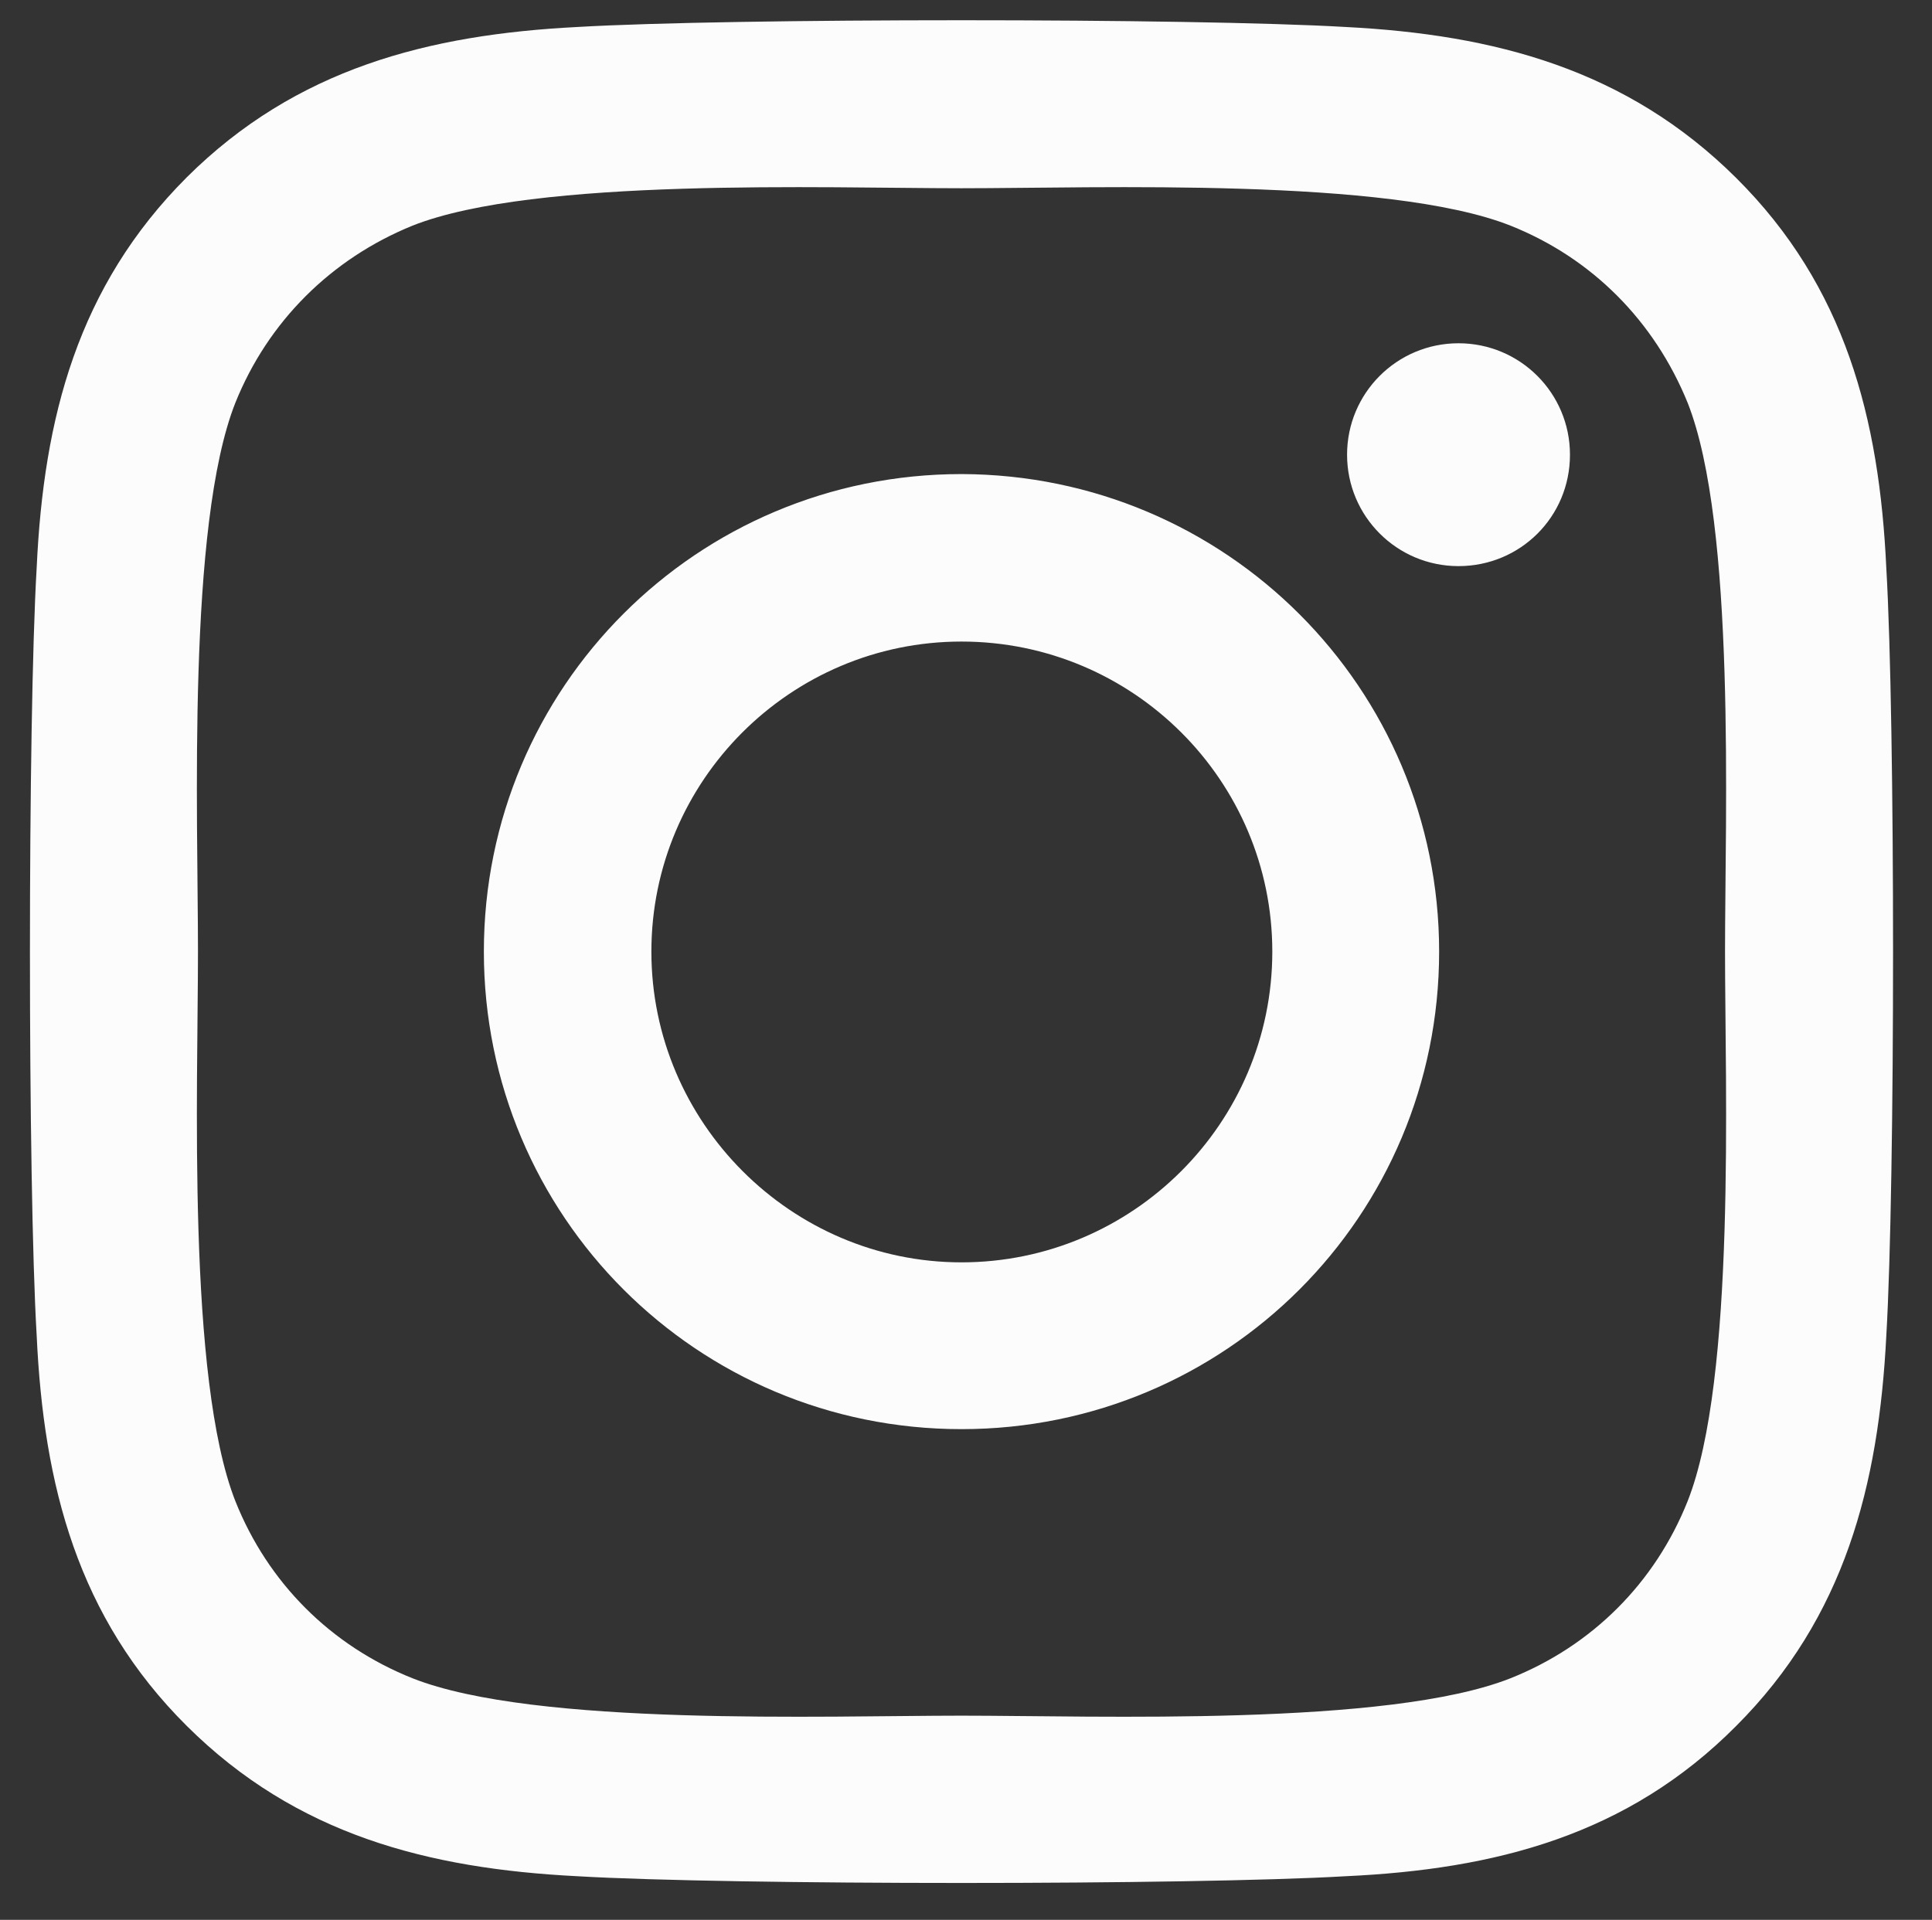 <?xml version="1.0" encoding="UTF-8"?> <!-- Generator: Adobe Illustrator 25.2.1, SVG Export Plug-In . SVG Version: 6.00 Build 0) --> <svg xmlns="http://www.w3.org/2000/svg" xmlns:xlink="http://www.w3.org/1999/xlink" version="1.1" id="Ebene_1" x="0px" y="0px" viewBox="0 0 27.91 27.74" style="enable-background:new 0 0 27.91 27.74;" xml:space="preserve"><rect x="0" y="0" width="27.91" height="27.74" fill="#333333" stroke="none"/> <style type="text/css"> .st0{fill:#FCFCFC;} </style> <g> <path class="st0" d="M27.25,19.3c-0.11,2.16-0.6,4.07-2.17,5.64c-1.57,1.58-3.48,2.07-5.64,2.17c-2.22,0.13-8.88,0.13-11.1,0 C6.18,27,4.28,26.51,2.7,24.94c-1.58-1.57-2.07-3.48-2.17-5.64c-0.13-2.22-0.13-8.88,0-11.1C0.63,6.04,1.12,4.14,2.7,2.56 C4.28,0.99,6.19,0.5,8.34,0.39c2.22-0.13,8.88-0.13,11.1,0C21.59,0.5,23.5,1,25.08,2.57c1.58,1.57,2.07,3.48,2.17,5.64 C27.38,10.43,27.38,17.08,27.25,19.3z M24.92,13.75c0-1.96,0.16-6.16-0.54-7.93C23.9,4.64,23,3.73,21.82,3.26 c-1.77-0.7-5.97-0.54-7.93-0.54c-1.96,0-6.16-0.16-7.93,0.54C4.78,3.74,3.87,4.65,3.4,5.82c-0.7,1.77-0.54,5.97-0.54,7.93 S2.7,19.91,3.4,21.69c0.47,1.18,1.38,2.09,2.56,2.56c1.77,0.7,5.97,0.54,7.93,0.54c1.96,0,6.16,0.16,7.93-0.54 c1.18-0.47,2.09-1.38,2.56-2.56C25.08,19.92,24.92,15.71,24.92,13.75z M20.79,13.75c0,3.82-3.08,6.9-6.9,6.9 c-3.82,0-6.9-3.08-6.9-6.9s3.08-6.9,6.9-6.9C17.71,6.86,20.79,9.94,20.79,13.75z M18.38,13.75c0-2.47-2.01-4.48-4.49-4.48 c-2.47,0-4.48,2.01-4.48,4.48s2.02,4.49,4.48,4.49C16.36,18.24,18.38,16.23,18.38,13.75z M21.07,8.18c-0.89,0-1.61-0.72-1.61-1.61 s0.72-1.61,1.61-1.61s1.61,0.72,1.61,1.61C22.68,7.47,21.96,8.18,21.07,8.18z"></path> </g> </svg> 
